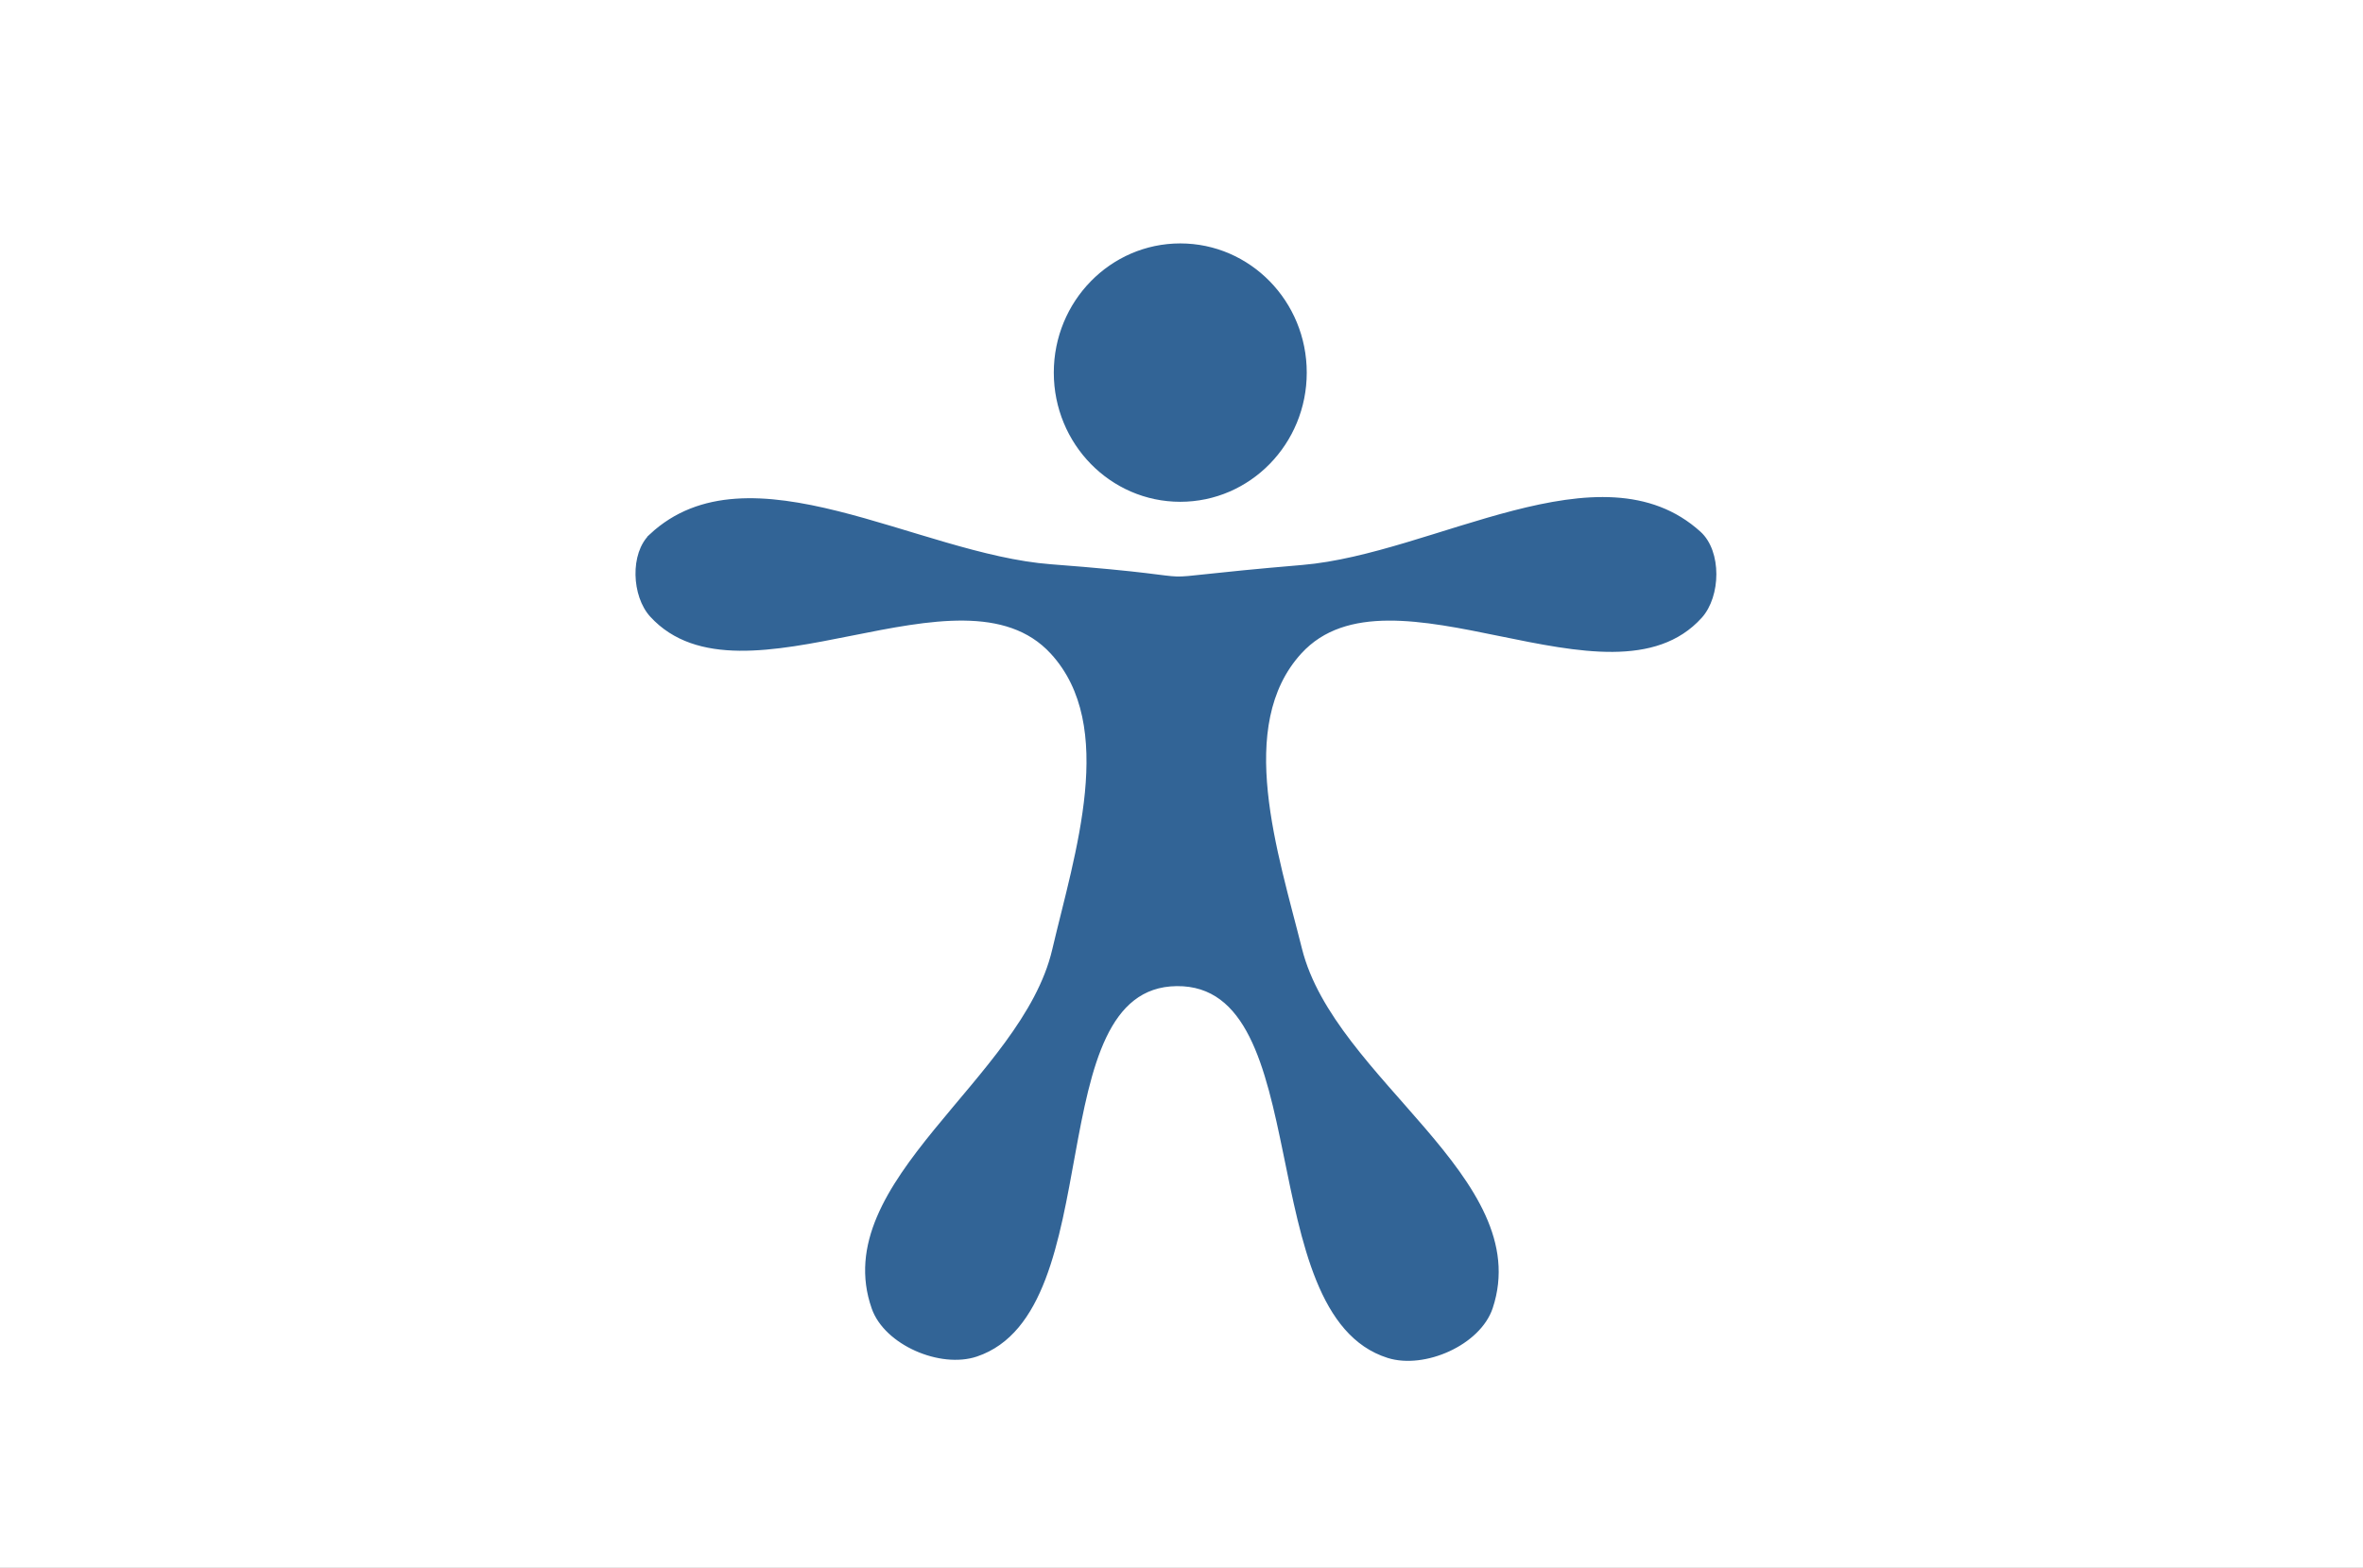 <?xml version="1.0" encoding="UTF-8" standalone="no"?>
<!-- Created with Inkscape (http://www.inkscape.org/) -->

<svg
   width="211.862mm"
   height="140.581mm"
   viewBox="0 0 211.862 140.581"
   version="1.1"
   id="svg5"
   sodipodi:docname="aria-icon.svg"
   inkscape:version="1.2 (dc2aedaf03, 2022-05-15)"
   xmlns:inkscape="http://www.inkscape.org/namespaces/inkscape"
   xmlns:sodipodi="http://sodipodi.sourceforge.net/DTD/sodipodi-0.dtd"
   xmlns="http://www.w3.org/2000/svg"
   xmlns:svg="http://www.w3.org/2000/svg">
  <rect x="0" y="0" width="211.862" height="140.581" fill="#333333" stroke="none"/>
  <sodipodi:namedview
     id="namedview7"
     pagecolor="#ffffff"
     bordercolor="#000000"
     borderopacity="0.25"
     inkscape:showpageshadow="2"
     inkscape:pageopacity="0.0"
     inkscape:pagecheckerboard="0"
     inkscape:deskcolor="#d1d1d1"
     inkscape:document-units="mm"
     showgrid="true"
     inkscape:zoom="1.4142136"
     inkscape:cx="462.09427"
     inkscape:cy="287.79245"
     inkscape:window-width="1920"
     inkscape:window-height="1017"
     inkscape:window-x="1912"
     inkscape:window-y="32"
     inkscape:window-maximized="1"
     inkscape:current-layer="layer1">
    <inkscape:grid
       type="xygrid"
       id="grid1327" />
  </sodipodi:namedview>
  <defs
     id="defs2" />
  <g
     inkscape:label="Ebene 1"
     inkscape:groupmode="layer"
     id="layer1"
     transform="translate(1.442,-63.478)">
    <rect
       style="fill:#ffffff;fill-opacity:1;stroke:#ffffff;stroke-width:0.271;stroke-opacity:1"
       id="rect5686"
       width="211.591"
       height="140.31"
       x="-1.307"
       y="63.613" />
    <ellipse
       style="fill:#326496;fill-opacity:1;stroke:#326496;stroke-width:0.415;stroke-opacity:1"
       id="path610"
       cx="104.379"
       cy="96.887"
       rx="11.132"
       ry="11.376" />
    <path
       style="fill:#326496;fill-opacity:1;stroke:#326496;stroke-width:0.265;stroke-opacity:1"
       d="m 56.916,111.473 c 8.768,-8.168 23.897,1.82 35.845,2.73 17.669,1.346 4.914,1.557 22.571,0.064 11.868,-1.003 26.784,-11.013 35.604,-3.01 1.858,1.686 1.777,5.664 0.096,7.526 -8.053,8.914 -27.793,-5.671 -35.897,3.197 -5.982,6.545 -2.122,17.998 0.029,26.6 2.944,11.774 20.917,20.621 17.103,32.142 -1.073,3.242 -6.002,5.413 -9.258,4.385 -12.191,-3.848 -6.169,-33.478 -18.953,-33.342 -12.587,0.134 -6.024,29.215 -17.957,33.22 -3.215,1.079 -8.132,-1.02 -9.257,-4.219 -3.975,-11.305 13.444,-20.436 16.182,-32.103 2.031,-8.652 5.853,-20.112 -0.154,-26.661 -8.126,-8.86 -27.79,5.542 -35.914,-3.32 -1.624,-1.771 -1.796,-5.571 -0.038,-7.209 z"
       id="path1325"
       sodipodi:nodetypes="ssssssssssssssss" />
  </g>
</svg>
